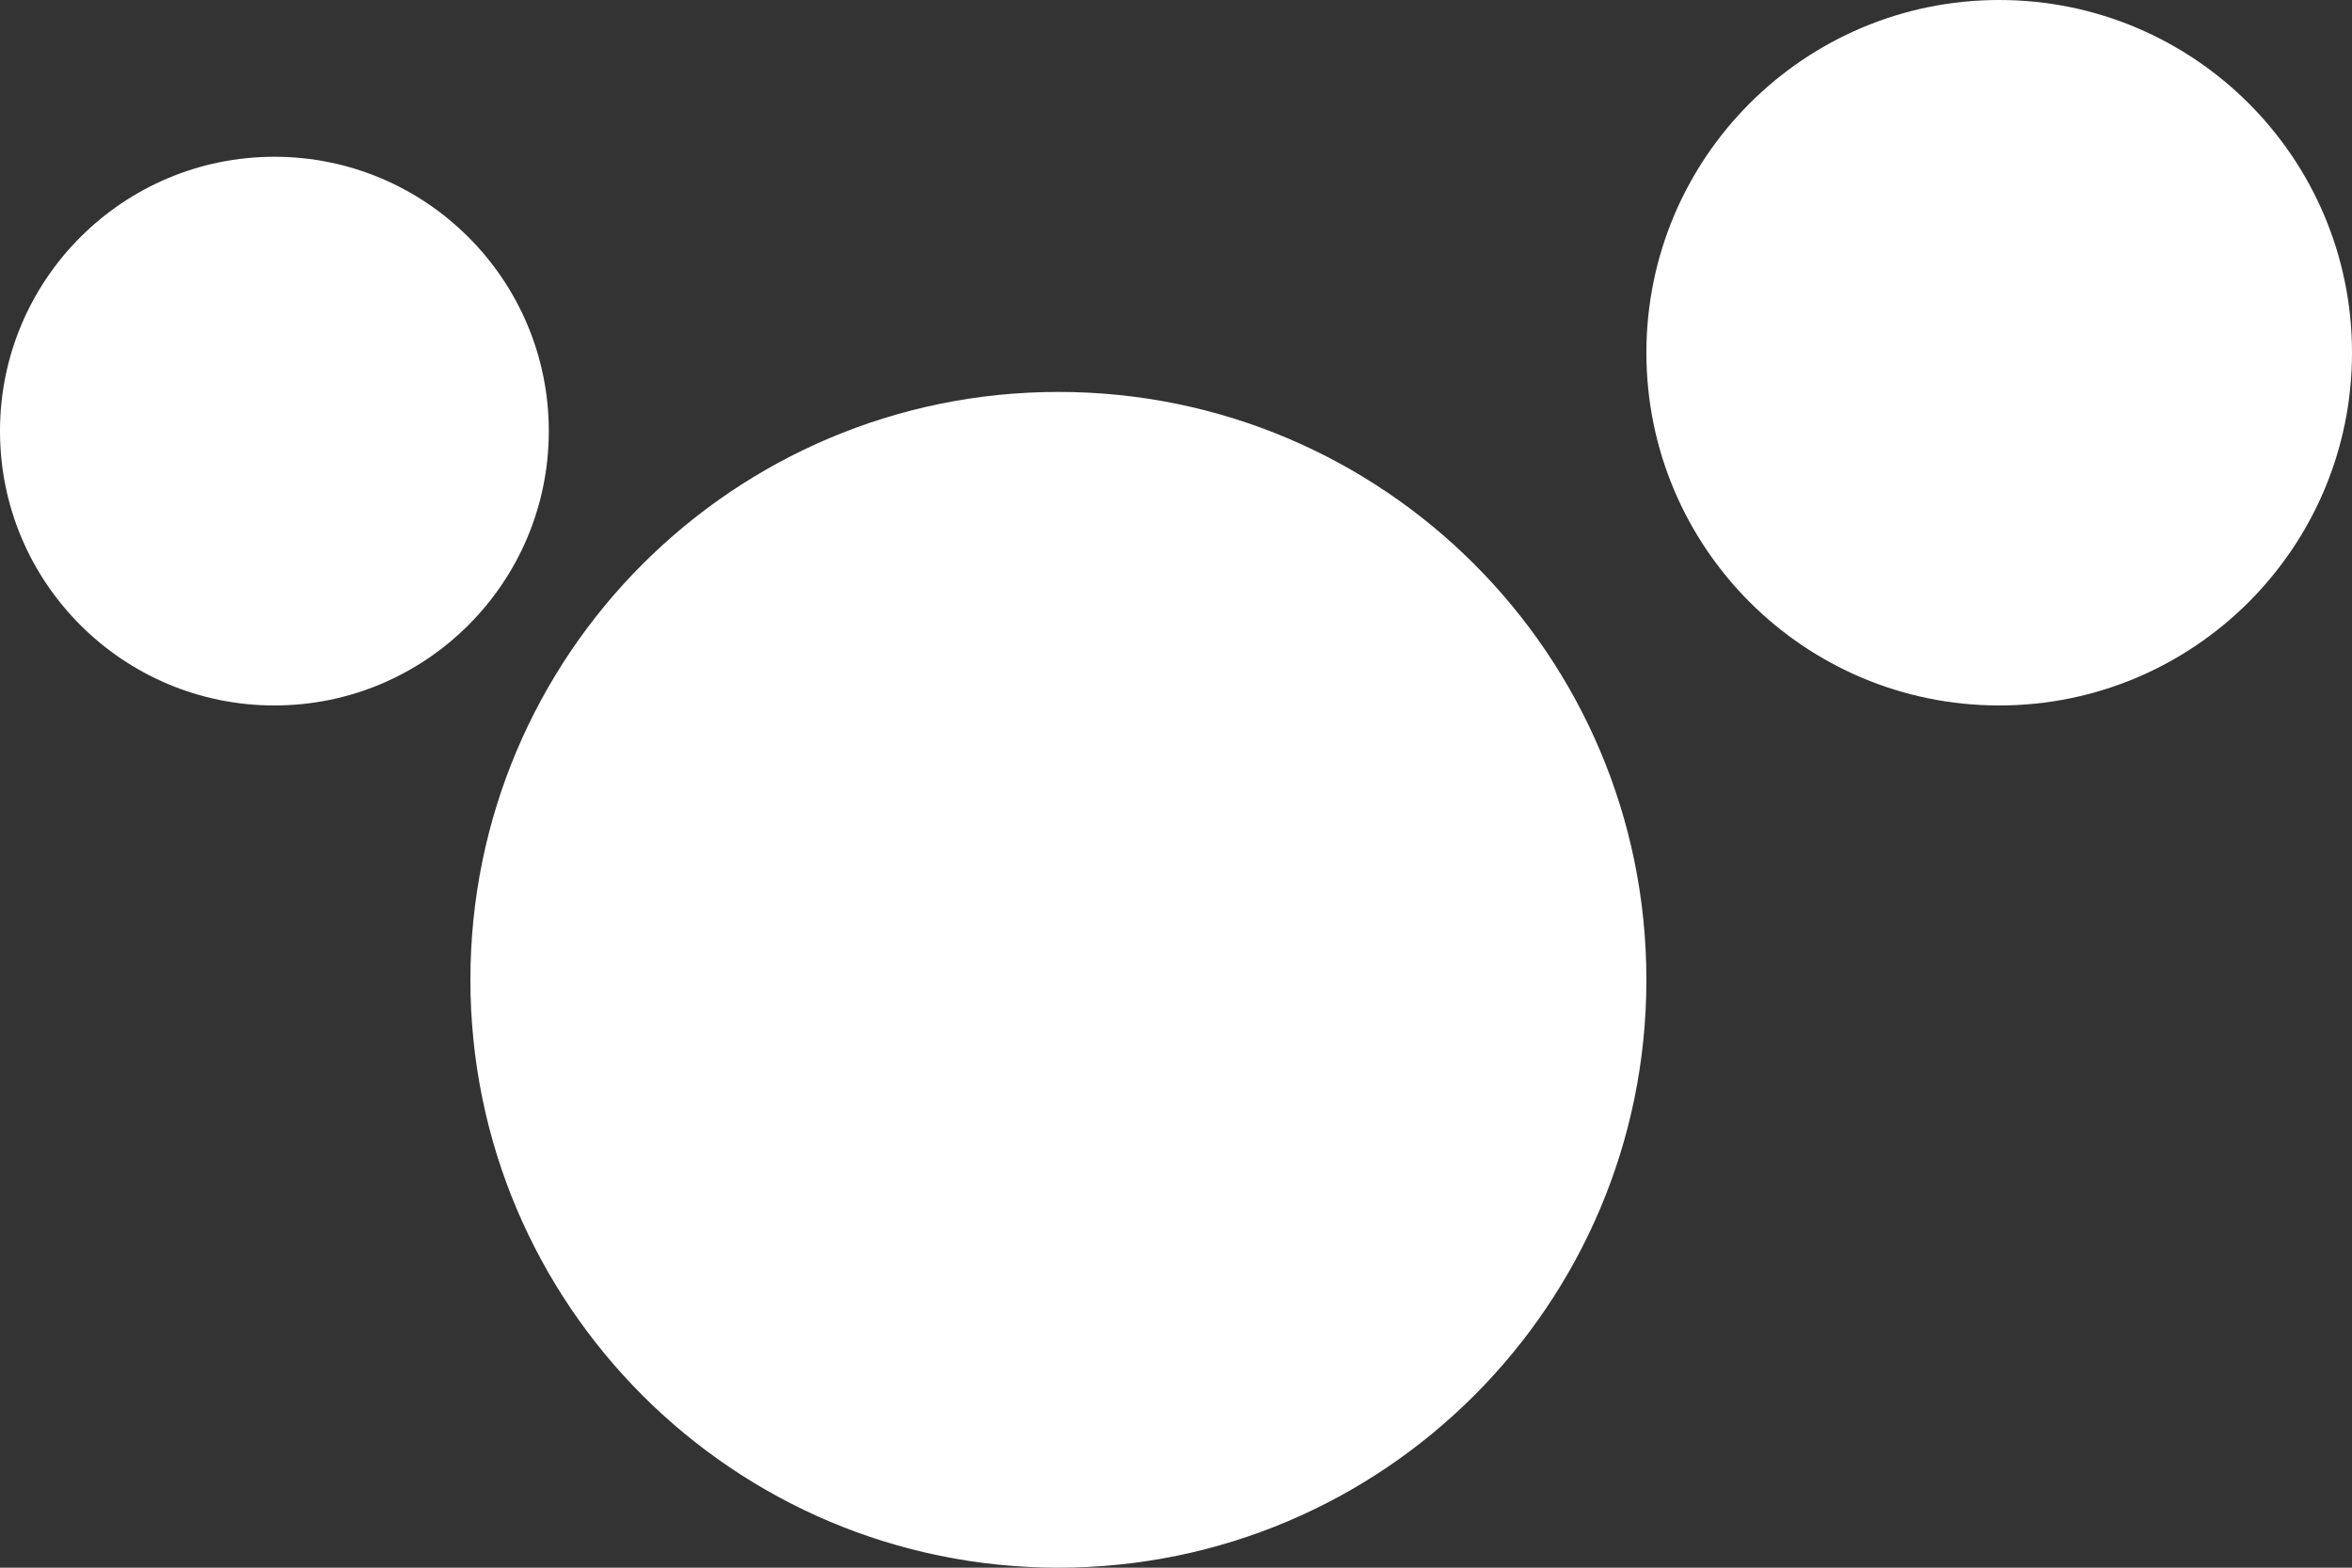 <svg width="24" height="16" viewBox="0 0 24 16" fill="none" xmlns="http://www.w3.org/2000/svg">
<rect x="0" y="0" width="24" height="16" fill="#333333" stroke="none"/>
<path d="M16.8 10C16.8 13.314 14.114 16 10.8 16C7.486 16 4.8 13.314 4.8 10C4.8 6.686 7.486 4 10.8 4C14.114 4 16.8 6.686 16.8 10Z" fill="white"/>
<path d="M24 3.6C24 5.588 22.388 7.2 20.4 7.2C18.412 7.2 16.8 5.588 16.8 3.6C16.8 1.612 18.412 0 20.4 0C22.388 0 24 1.612 24 3.6Z" fill="white"/>
<path d="M5.6 4.4C5.6 5.946 4.346 7.2 2.8 7.2C1.254 7.2 0 5.946 0 4.4C0 2.854 1.254 1.6 2.8 1.6C4.346 1.6 5.6 2.854 5.6 4.4Z" fill="white"/>
</svg>
